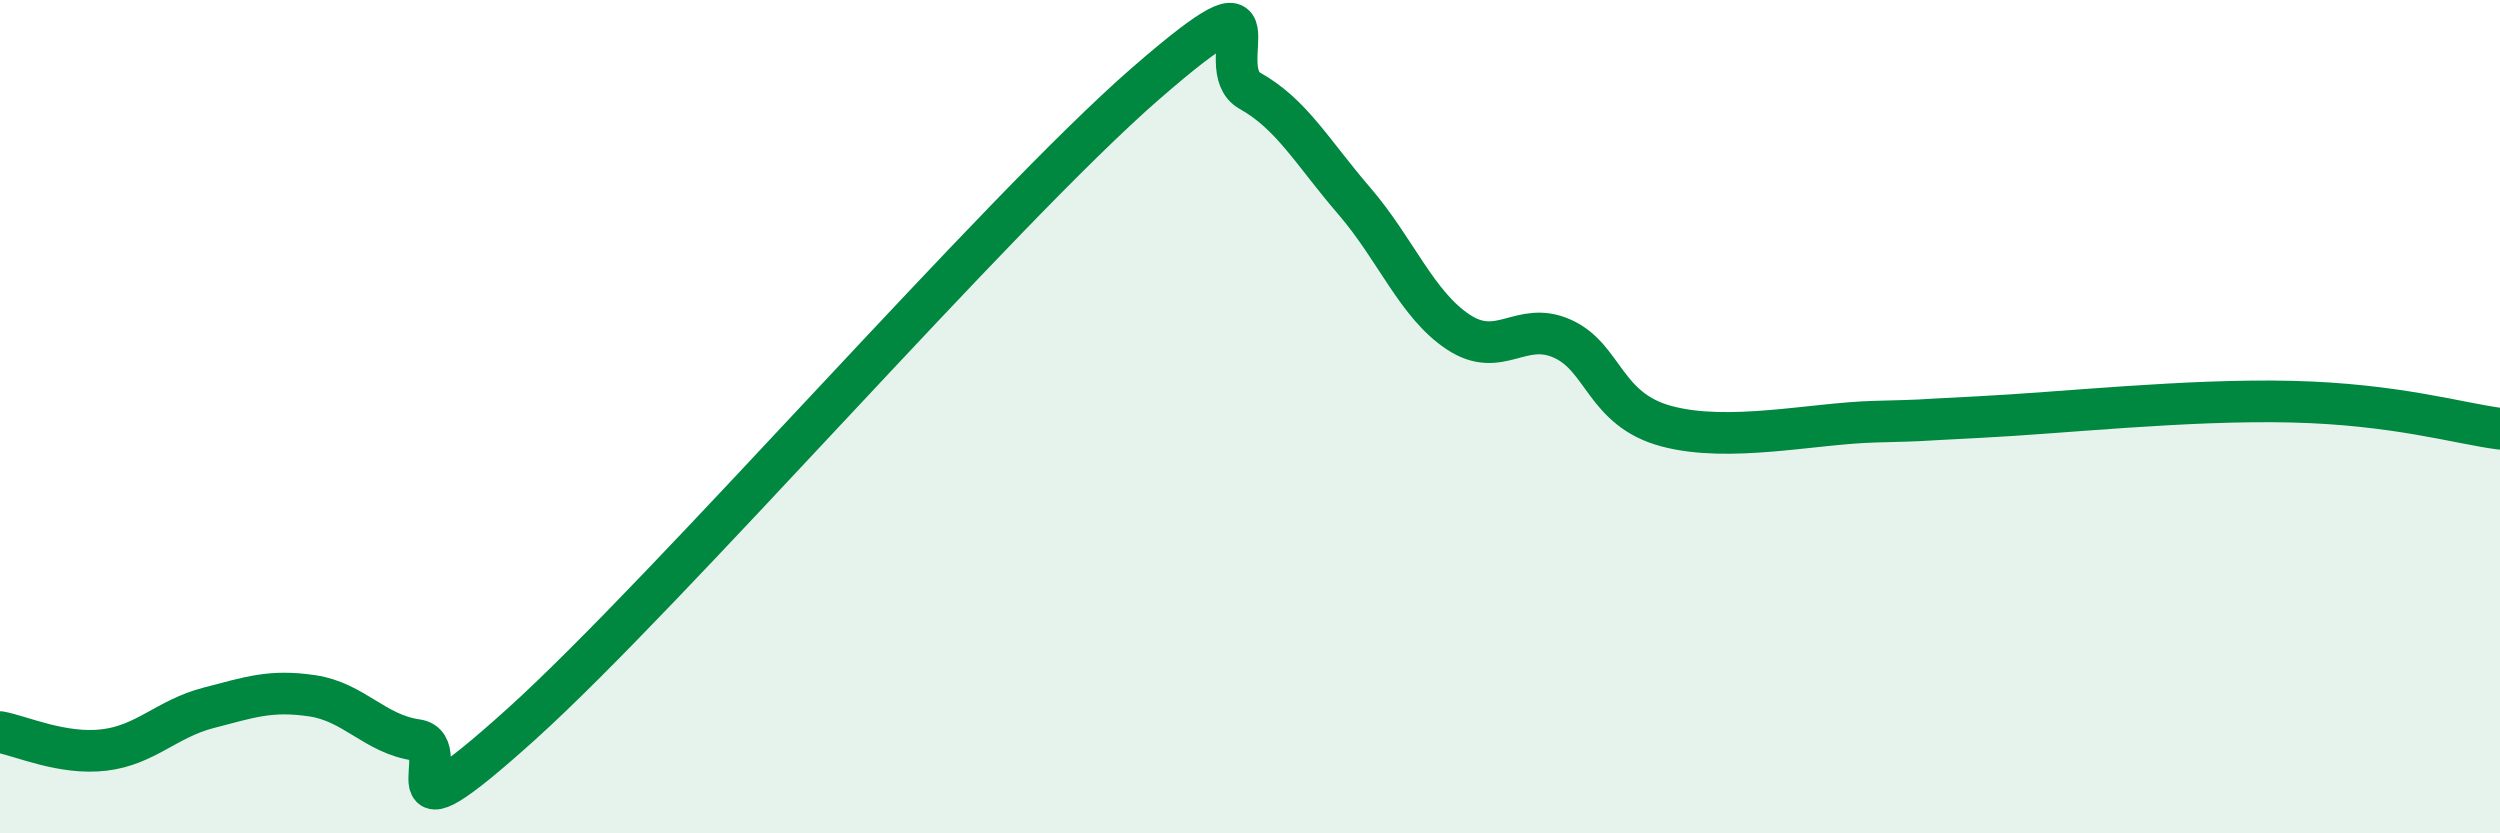 
    <svg width="60" height="20" viewBox="0 0 60 20" xmlns="http://www.w3.org/2000/svg">
      <path
        d="M 0,17.57 C 0.5,17.66 1.5,18.12 2.5,18 C 3.5,17.88 4,17.25 5,16.99 C 6,16.73 6.5,16.55 7.5,16.7 C 8.5,16.85 9,17.62 10,17.76 C 11,17.9 9,20.54 12.5,17.39 C 16,14.24 24,5.04 27.5,2 C 31,-1.04 29,1.62 30,2.18 C 31,2.74 31.5,3.66 32.5,4.82 C 33.5,5.98 34,7.31 35,7.97 C 36,8.63 36.5,7.68 37.5,8.13 C 38.5,8.58 38.5,9.83 40,10.23 C 41.5,10.63 43.5,10.16 45,10.12 C 46.5,10.08 45.5,10.11 47.5,10.01 C 49.5,9.91 52.5,9.58 55,9.64 C 57.5,9.7 59,10.16 60,10.29L60 20L0 20Z"
        fill="#008740"
        opacity="0.1"
        stroke-linecap="round"
        stroke-linejoin="round"
      />
      <path
        d="M 0,17.57 C 0.5,17.66 1.5,18.12 2.5,18 C 3.5,17.88 4,17.25 5,16.99 C 6,16.73 6.5,16.55 7.5,16.7 C 8.5,16.85 9,17.62 10,17.76 C 11,17.9 9,20.54 12.5,17.39 C 16,14.24 24,5.04 27.5,2 C 31,-1.04 29,1.62 30,2.18 C 31,2.74 31.5,3.66 32.5,4.82 C 33.5,5.98 34,7.31 35,7.97 C 36,8.63 36.5,7.68 37.5,8.13 C 38.5,8.58 38.5,9.83 40,10.23 C 41.5,10.63 43.5,10.16 45,10.12 C 46.5,10.08 45.5,10.11 47.5,10.01 C 49.5,9.91 52.5,9.58 55,9.64 C 57.5,9.7 59,10.16 60,10.29"
        stroke="#008740"
        stroke-width="1"
        fill="none"
        stroke-linecap="round"
        stroke-linejoin="round"
      />
    </svg>
  